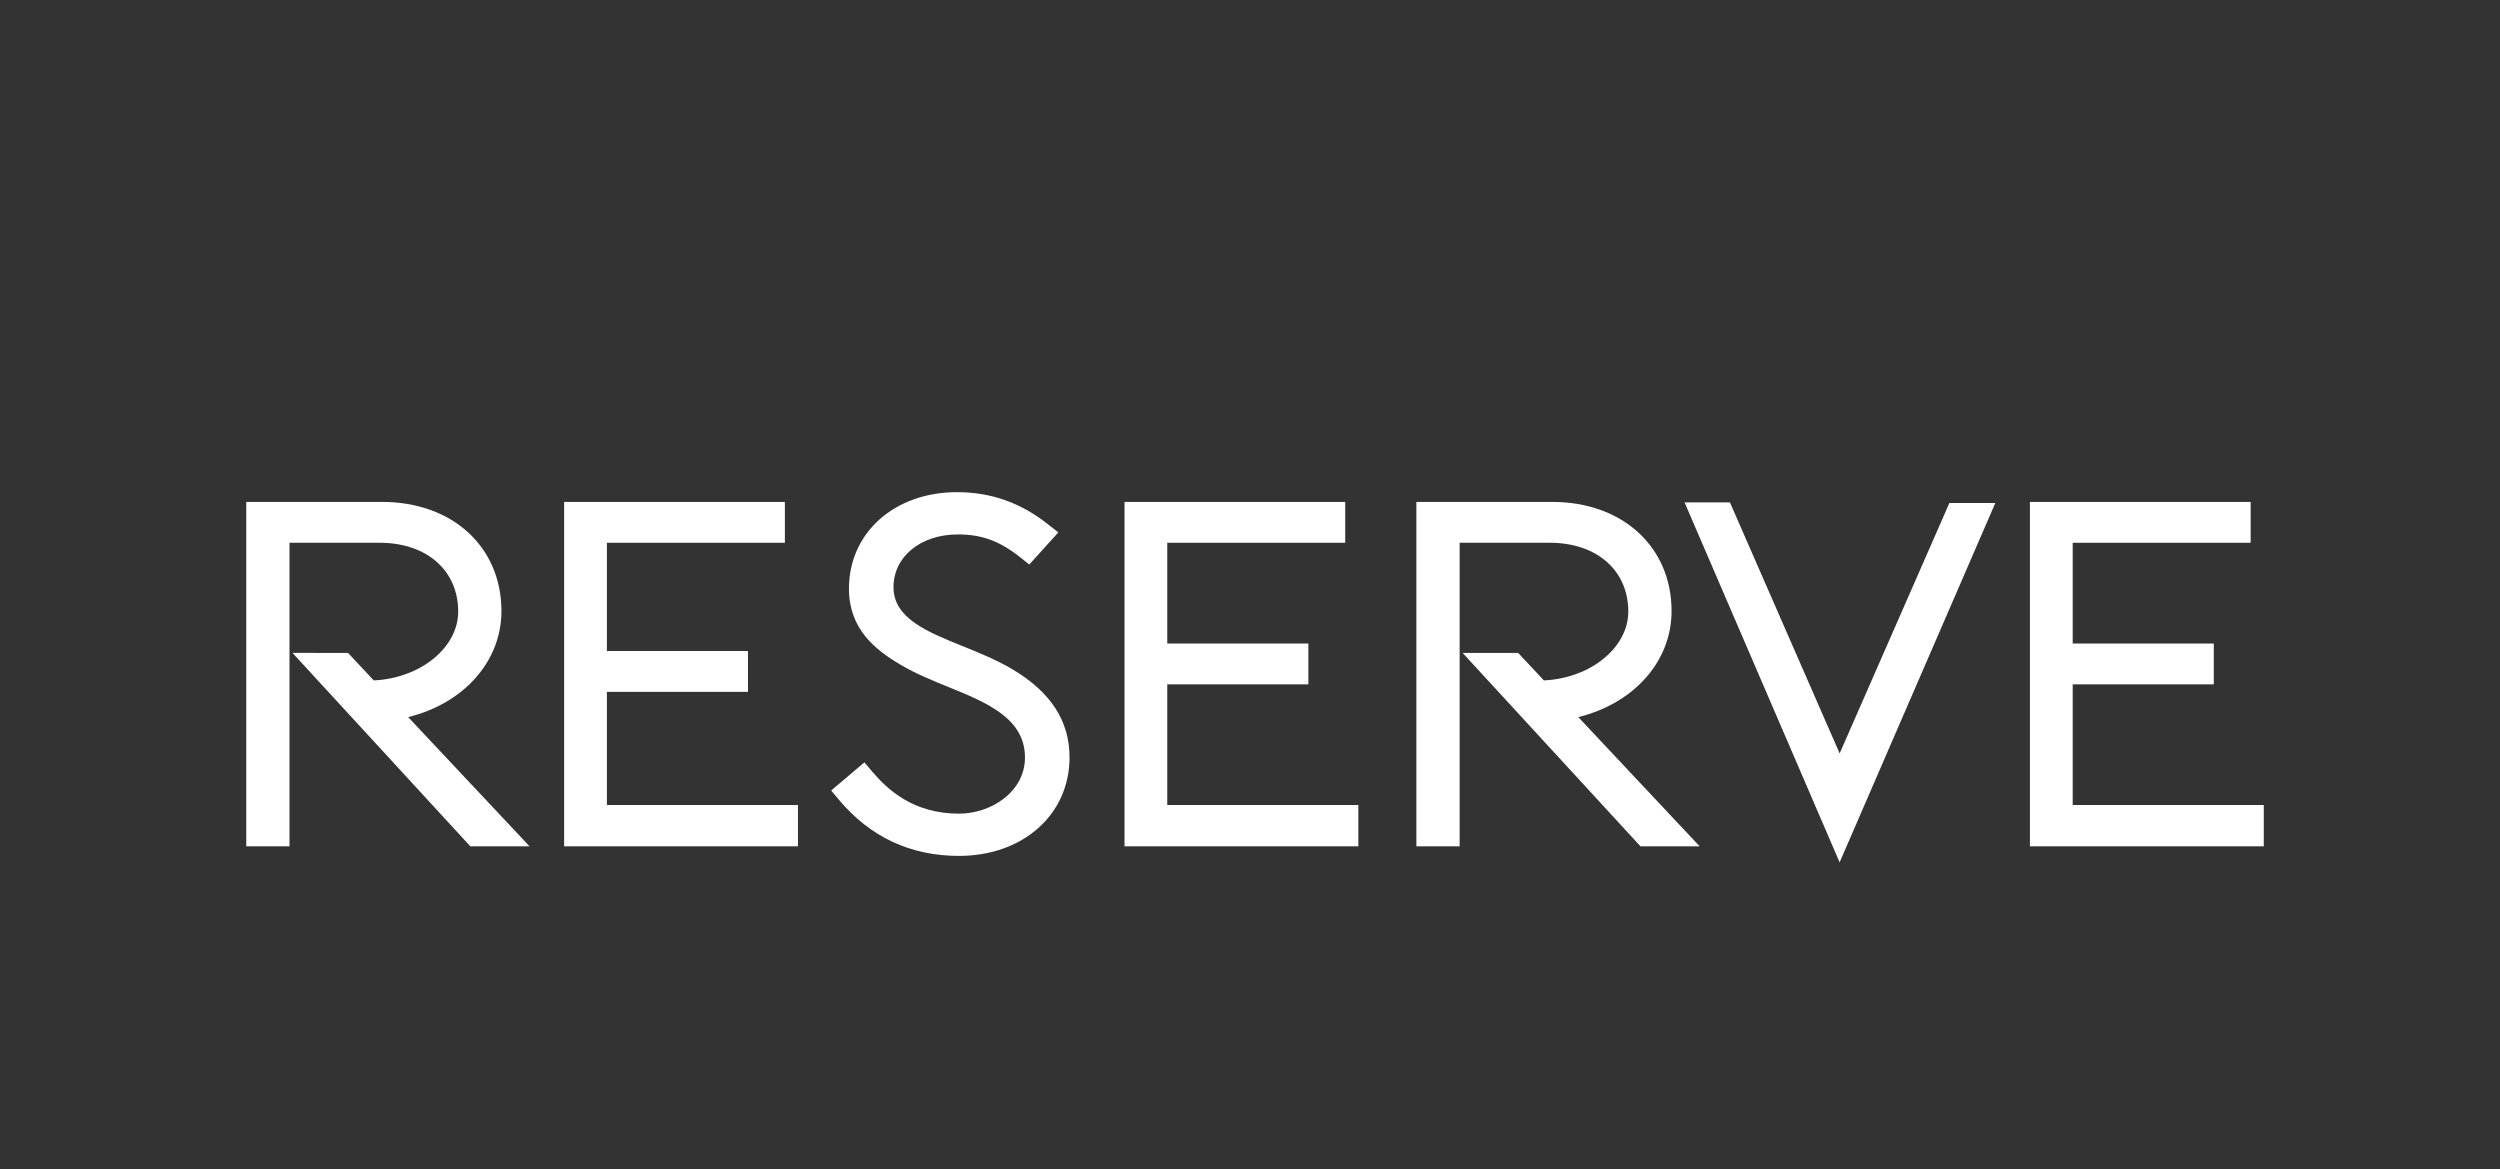 <?xml version="1.0" encoding="utf-8"?>
<!-- Generator: Adobe Illustrator 16.0.3, SVG Export Plug-In . SVG Version: 6.00 Build 0)  -->
<!DOCTYPE svg PUBLIC "-//W3C//DTD SVG 1.1//EN" "http://www.w3.org/Graphics/SVG/1.1/DTD/svg11.dtd">
<svg version="1.1" id="Layer_1" xmlns="http://www.w3.org/2000/svg" xmlns:xlink="http://www.w3.org/1999/xlink" x="0px" y="0px"
	 width="635px" height="297px" viewBox="0 0 635 297" enable-background="new 0 0 635 297" xml:space="preserve">
<rect x="0" y="0" width="635" height="297" fill="#333333" stroke="none"/>
<g display="none">
	<g display="inline">
		<polygon fill="#FFFFFF" points="204.258,209.369 196.659,209.369 196.659,212.02 198.883,212.02 198.883,218.593 191.641,209.369 
			186.625,209.369 186.625,212.02 188.913,212.02 188.913,222.038 186.625,222.038 186.625,224.701 194.138,224.701 
			194.138,222.038 192.057,222.038 192.057,214.836 199.74,224.787 201.97,224.787 201.97,212.02 204.258,212.02 		"/>
		<polygon fill="#FFFFFF" points="220.875,209.369 207.971,209.369 207.971,212.02 210.252,212.02 210.252,222.038 207.971,222.038 
			207.971,224.701 220.9,224.701 220.9,219.469 217.937,219.469 217.937,222.095 213.486,222.095 213.486,218.333 217.937,218.333 
			217.937,215.854 213.486,215.854 213.486,211.959 217.907,211.959 217.907,214.712 220.875,214.712 		"/>
		<polygon fill="#FFFFFF" points="247.946,209.369 240.494,209.369 240.494,212.02 242.835,212.02 240.494,219.82 237.11,211.202 
			235.539,211.202 232.153,219.854 229.837,212.02 232.091,212.02 232.091,209.369 224.467,209.369 224.467,212.02 226.396,212.02 
			230.49,224.896 232.838,224.896 236.186,216.464 239.568,224.896 241.918,224.896 246.009,212.02 247.946,212.02 		"/>
		<polygon fill="#FFFFFF" points="272.84,209.369 260.02,209.369 260.02,214.914 262.754,214.914 262.754,211.939 268.392,211.939 
			259.611,222.855 259.611,224.701 272.84,224.701 272.84,219.178 270.114,219.178 270.114,222.124 264.084,222.124 272.84,211.202 
					"/>
		<polygon fill="#FFFFFF" points="289.996,209.369 277.089,209.369 277.089,212.02 279.378,212.02 279.378,222.038 277.089,222.038 
			277.089,224.701 290.025,224.701 290.025,219.469 287.06,219.469 287.06,222.095 282.603,222.095 282.603,218.333 287.06,218.333 
			287.06,215.854 282.603,215.854 282.603,211.959 287.03,211.959 287.03,214.712 289.996,214.712 		"/>
		<path fill="#FFFFFF" d="M307.328,209.369h-10.443v2.656h2.073l-3.616,10.013h-1.668v2.663h6.971v-2.606h-2.162l0.775-2.218h5.604
			l0.8,2.218h-2.163v2.606h7.038v-2.663h-1.632l-3.623-10.013h2.046V209.369L307.328,209.369z M300.119,217.361l1.926-5.539
			l1.968,5.539H300.119z"/>
		<polygon fill="#FFFFFF" points="321.872,209.369 313.943,209.369 313.943,212.02 316.23,212.02 316.23,222.038 313.943,222.038 
			313.943,224.701 326.919,224.701 326.919,219.178 323.919,219.178 323.919,222.038 319.467,222.038 319.467,212.02 
			321.872,212.02 		"/>
		<path fill="#FFFFFF" d="M343.387,209.369h-10.454v2.656h2.084l-3.62,10.013h-1.661v2.663h6.98v-2.606h-2.174l0.771-2.218h5.604
			l0.813,2.218h-2.169v2.606h7.031v-2.663h-1.632l-3.621-10.013h2.048V209.369L343.387,209.369z M336.177,217.361l1.934-5.539
			l1.95,5.539H336.177z"/>
		<polygon fill="#FFFFFF" points="367.635,209.369 360.032,209.369 360.032,212.02 362.262,212.02 362.262,218.593 355.019,209.369 
			350.011,209.369 350.011,212.02 352.292,212.02 352.292,222.038 350.011,222.038 350.011,224.701 357.516,224.701 
			357.516,222.038 355.439,222.038 355.439,214.836 363.128,224.787 365.348,224.787 365.348,212.02 367.635,212.02 		"/>
		<path fill="#FFFFFF" d="M378.145,209.369h-6.794v2.656h2.279v10.013h-2.279v2.663h6.496c6.116,0,9.259-3.133,9.259-7.809
			C387.105,212.264,383.749,209.369,378.145,209.369 M376.868,222.038v-10.013h1.276c3.589,0,5.696,1.746,5.696,4.908
			c0,3.094-1.811,5.104-5.509,5.104H376.868L376.868,222.038z"/>
		<path fill="#FFFFFF" d="M406.984,209.369h-7.562v2.648h2.283v10.021h-2.283v2.663h7.805c3.977,0,5.958-1.725,5.958-4.303
			c0-1.895-1.15-3.037-3.083-3.588c1.542-0.496,2.646-1.631,2.646-3.416C412.747,211.089,410.968,209.369,406.984,209.369
			 M404.938,215.854v-3.895h1.986c1.633,0,2.553,0.705,2.553,1.904c0,1.227-0.888,1.988-2.492,1.988h-2.047V215.854z
			 M404.938,222.095v-4.021h2.29c1.723,0,2.67,0.724,2.67,1.982c0,1.338-1.042,2.037-2.615,2.037L404.938,222.095L404.938,222.095z"
			/>
		<polygon fill="#FFFFFF" points="430.255,209.369 417.347,209.369 417.347,212.02 419.636,212.02 419.636,222.038 417.347,222.038 
			417.347,224.701 430.283,224.701 430.283,219.469 427.315,219.469 427.315,222.095 422.871,222.095 422.871,218.333 
			427.315,218.333 427.315,215.854 422.871,215.854 422.871,211.959 427.288,211.959 427.288,214.712 430.255,214.712 		"/>
		<polygon fill="#FFFFFF" points="447.585,209.369 434.68,209.369 434.68,212.02 436.963,212.02 436.963,222.038 434.68,222.038 
			434.68,224.701 447.614,224.701 447.614,219.469 444.649,219.469 444.649,222.095 440.202,222.095 440.202,218.333 
			444.649,218.333 444.649,215.854 440.202,215.854 440.202,211.959 444.617,211.959 444.617,214.712 447.585,214.712 		"/>
		<polygon fill="#FFFFFF" points="464.834,209.369 452.016,209.369 452.016,212.02 454.297,212.02 454.297,222.038 452.016,222.038 
			452.016,224.701 459.964,224.701 459.964,222.038 457.53,222.038 457.53,218.475 461.892,218.475 461.892,215.995 457.53,215.995 
			457.53,211.959 461.839,211.959 461.839,214.712 464.834,214.712 		"/>
		<path fill="#FFFFFF" d="M90.991,116.505h-28.44v84.247h15.303v-32.604h7.508c12.694,0,20.352,29.151,40.986,45.639
			c8.367,6.652,18.757,11.126,32.329,11.126c6.635,0,13.698-1.024,18.901-2.82l-4.186-11.239c-3.178,1.146-8.945,1.91-14.282,1.91
			c-8.231,0-15.303-2.939-21.068-7.412c-16.172-12.525-23.672-34.517-32.767-39.5v-0.26c15.588-2.3,27.277-9.585,27.277-24.033
			c0-13.296-9.96-20.448-22.369-23.396C104.706,116.894,98.205,116.505,90.991,116.505 M77.854,156.007v-27.354H91.27
			c6.07,0,10.397,0.123,14.444,1.149c6.193,1.531,10.819,5.621,10.819,12.015c0,6.9-4.763,10.988-12.127,12.908
			c-3.894,1.025-8.8,1.281-15.011,1.281L77.854,156.007L77.854,156.007z"/>
		<polygon fill="#FFFFFF" points="203.115,124.295 145.441,124.295 145.441,195.027 203.812,195.027 203.812,181.979 
			161.071,181.979 161.071,165.672 199.181,165.672 199.181,152.623 161.071,152.623 161.071,137.341 203.115,137.341 		"/>
		<path fill="#FFFFFF" d="M245.058,123.784c-19.644,0-31.374,8.044-31.374,21.51c0,6.538,2.514,11.345,7.693,14.681
			c6.249,4.032,15.305,5.151,23.29,6.154c11.19,1.391,17.98,2.598,17.98,7.59c0,8.189-13.429,9.077-19.203,9.077
			c-8.742,0-16.826-1.964-24.023-5.832l-1.393-0.75l-7.32,11.47l1.5,0.873c5.885,3.42,16.059,7.492,31.118,7.492
			c21.582,0,35.528-8.969,35.528-22.845c0-16.515-16.804-18.617-30.313-20.315c-11.604-1.453-18.648-2.727-18.648-8.211
			c0-4.852,5.826-7.635,15.975-7.635c10.825,0,20.159,3.608,23.681,5.16l1.433,0.637l6.299-11.437l-1.527-0.778
			C267.437,126.336,255.958,123.784,245.058,123.784"/>
		<polygon fill="#FFFFFF" points="348.947,124.295 291.283,124.295 291.283,195.027 349.646,195.027 349.646,181.979 
			306.909,181.979 306.909,165.672 345.028,165.672 345.028,152.623 306.909,152.623 306.909,137.341 348.947,137.341 		"/>
		<path fill="#FFFFFF" d="M391.939,124.295h-29.528v70.732h15.628v-26.074h9.933l19.745,26.074h18.933l-21.616-27.934
			c12.275-3.135,18.736-10.246,18.736-20.683C423.77,132.558,411.875,124.295,391.939,124.295 M378.04,155.896v-18.548h15.282
			c5.321,0,14.248,1.197,14.248,9.271c0,2.298,0,9.277-17.709,9.277H378.04z"/>
		<polygon fill="#FFFFFF" points="513.854,124.295 496.807,124.295 469.271,175.155 440.38,124.295 423.192,124.295 
			464.273,195.331 474.227,195.331 		"/>
		<polygon fill="#FFFFFF" points="574.577,124.295 516.905,124.295 516.905,195.027 575.278,195.027 575.278,181.979 
			532.533,181.979 532.533,165.672 570.655,165.672 570.655,152.623 532.533,152.623 532.533,137.341 574.577,137.341 		"/>
	</g>
</g>
<path fill="#FFFFFF" d="M257.102,169.965L257.102,169.965c-4.007-2.371-8.406-4.154-12.671-5.876
	c-8.99-3.638-17.481-7.071-17.481-14.928c0-7.781,6.892-13.417,16.377-13.417c6.038,0,10.619,1.686,15.835,5.833l2.274,1.815
	l7.379-8.162l-2.604-2.042c-6.935-5.503-14.504-8.179-23.143-8.179c-15.896,0-27.433,10.314-27.433,24.516
	c0,10.232,6.647,15.52,13.145,19.341c3.835,2.274,8.118,4.011,12.269,5.7c9.482,3.86,19.293,7.856,19.293,17.822
	c0,8.818-8.696,14.282-16.753,14.282c-11.616,0-18.131-6.088-22.031-10.666l-2.005-2.36l-8.438,7.15l1.984,2.367
	c7.929,9.449,18.185,14.239,30.49,14.239c16.266,0,28.072-10.519,28.072-25.013C271.66,183.109,266.903,175.78,257.102,169.965"/>
<polyline fill="#FFFFFF" points="154.152,175.733 189.984,175.733 189.984,165.362 154.152,165.362 154.152,137.86 199.358,137.86 
	199.358,127.489 143.289,127.489 143.289,214.963 202.68,214.963 202.68,204.473 154.152,204.473 "/>
<polyline fill="#FFFFFF" points="296.485,173.825 332.324,173.825 332.324,163.453 296.485,163.453 296.485,137.86 341.688,137.86 
	341.688,127.489 285.626,127.489 285.626,214.963 345.017,214.963 345.017,204.473 296.485,204.473 "/>
<polyline fill="#FFFFFF" points="526.464,204.473 526.464,173.825 562.303,173.825 562.303,163.457 526.464,163.457 526.464,137.86 
	571.666,137.86 571.666,127.489 515.601,127.489 515.601,214.963 574.995,214.963 574.995,204.473 "/>
<path fill="#FFFFFF" d="M127.364,155.217c0-16.327-12.459-27.731-30.314-27.731H62.546v87.478h10.988V137.86h22.899
	c11.928,0,19.95,7.024,19.95,17.479c0,9.141-9.593,16.939-21.45,17.485l-6.533-6.988H74.295l45.167,49.127H134.5l-30.824-32.818
	C117.897,178.629,127.364,167.927,127.364,155.217"/>
<polyline fill="#FFFFFF" points="467.271,191.371 439.399,127.607 427.88,127.607 467.264,219.038 506.812,127.758 495.146,127.758 
	"/>
<path fill="#FFFFFF" d="M424.579,155.217c0-16.327-12.47-27.731-30.317-27.731h-34.501v87.478h10.988V137.86h22.899
	c11.932,0,19.939,7.024,19.939,17.479c0,9.141-9.586,16.939-21.439,17.485l-6.536-6.988h-14.105l45.173,49.127h15.031
	l-30.823-32.818C415.108,178.629,424.579,167.927,424.579,155.217"/>
</svg>
